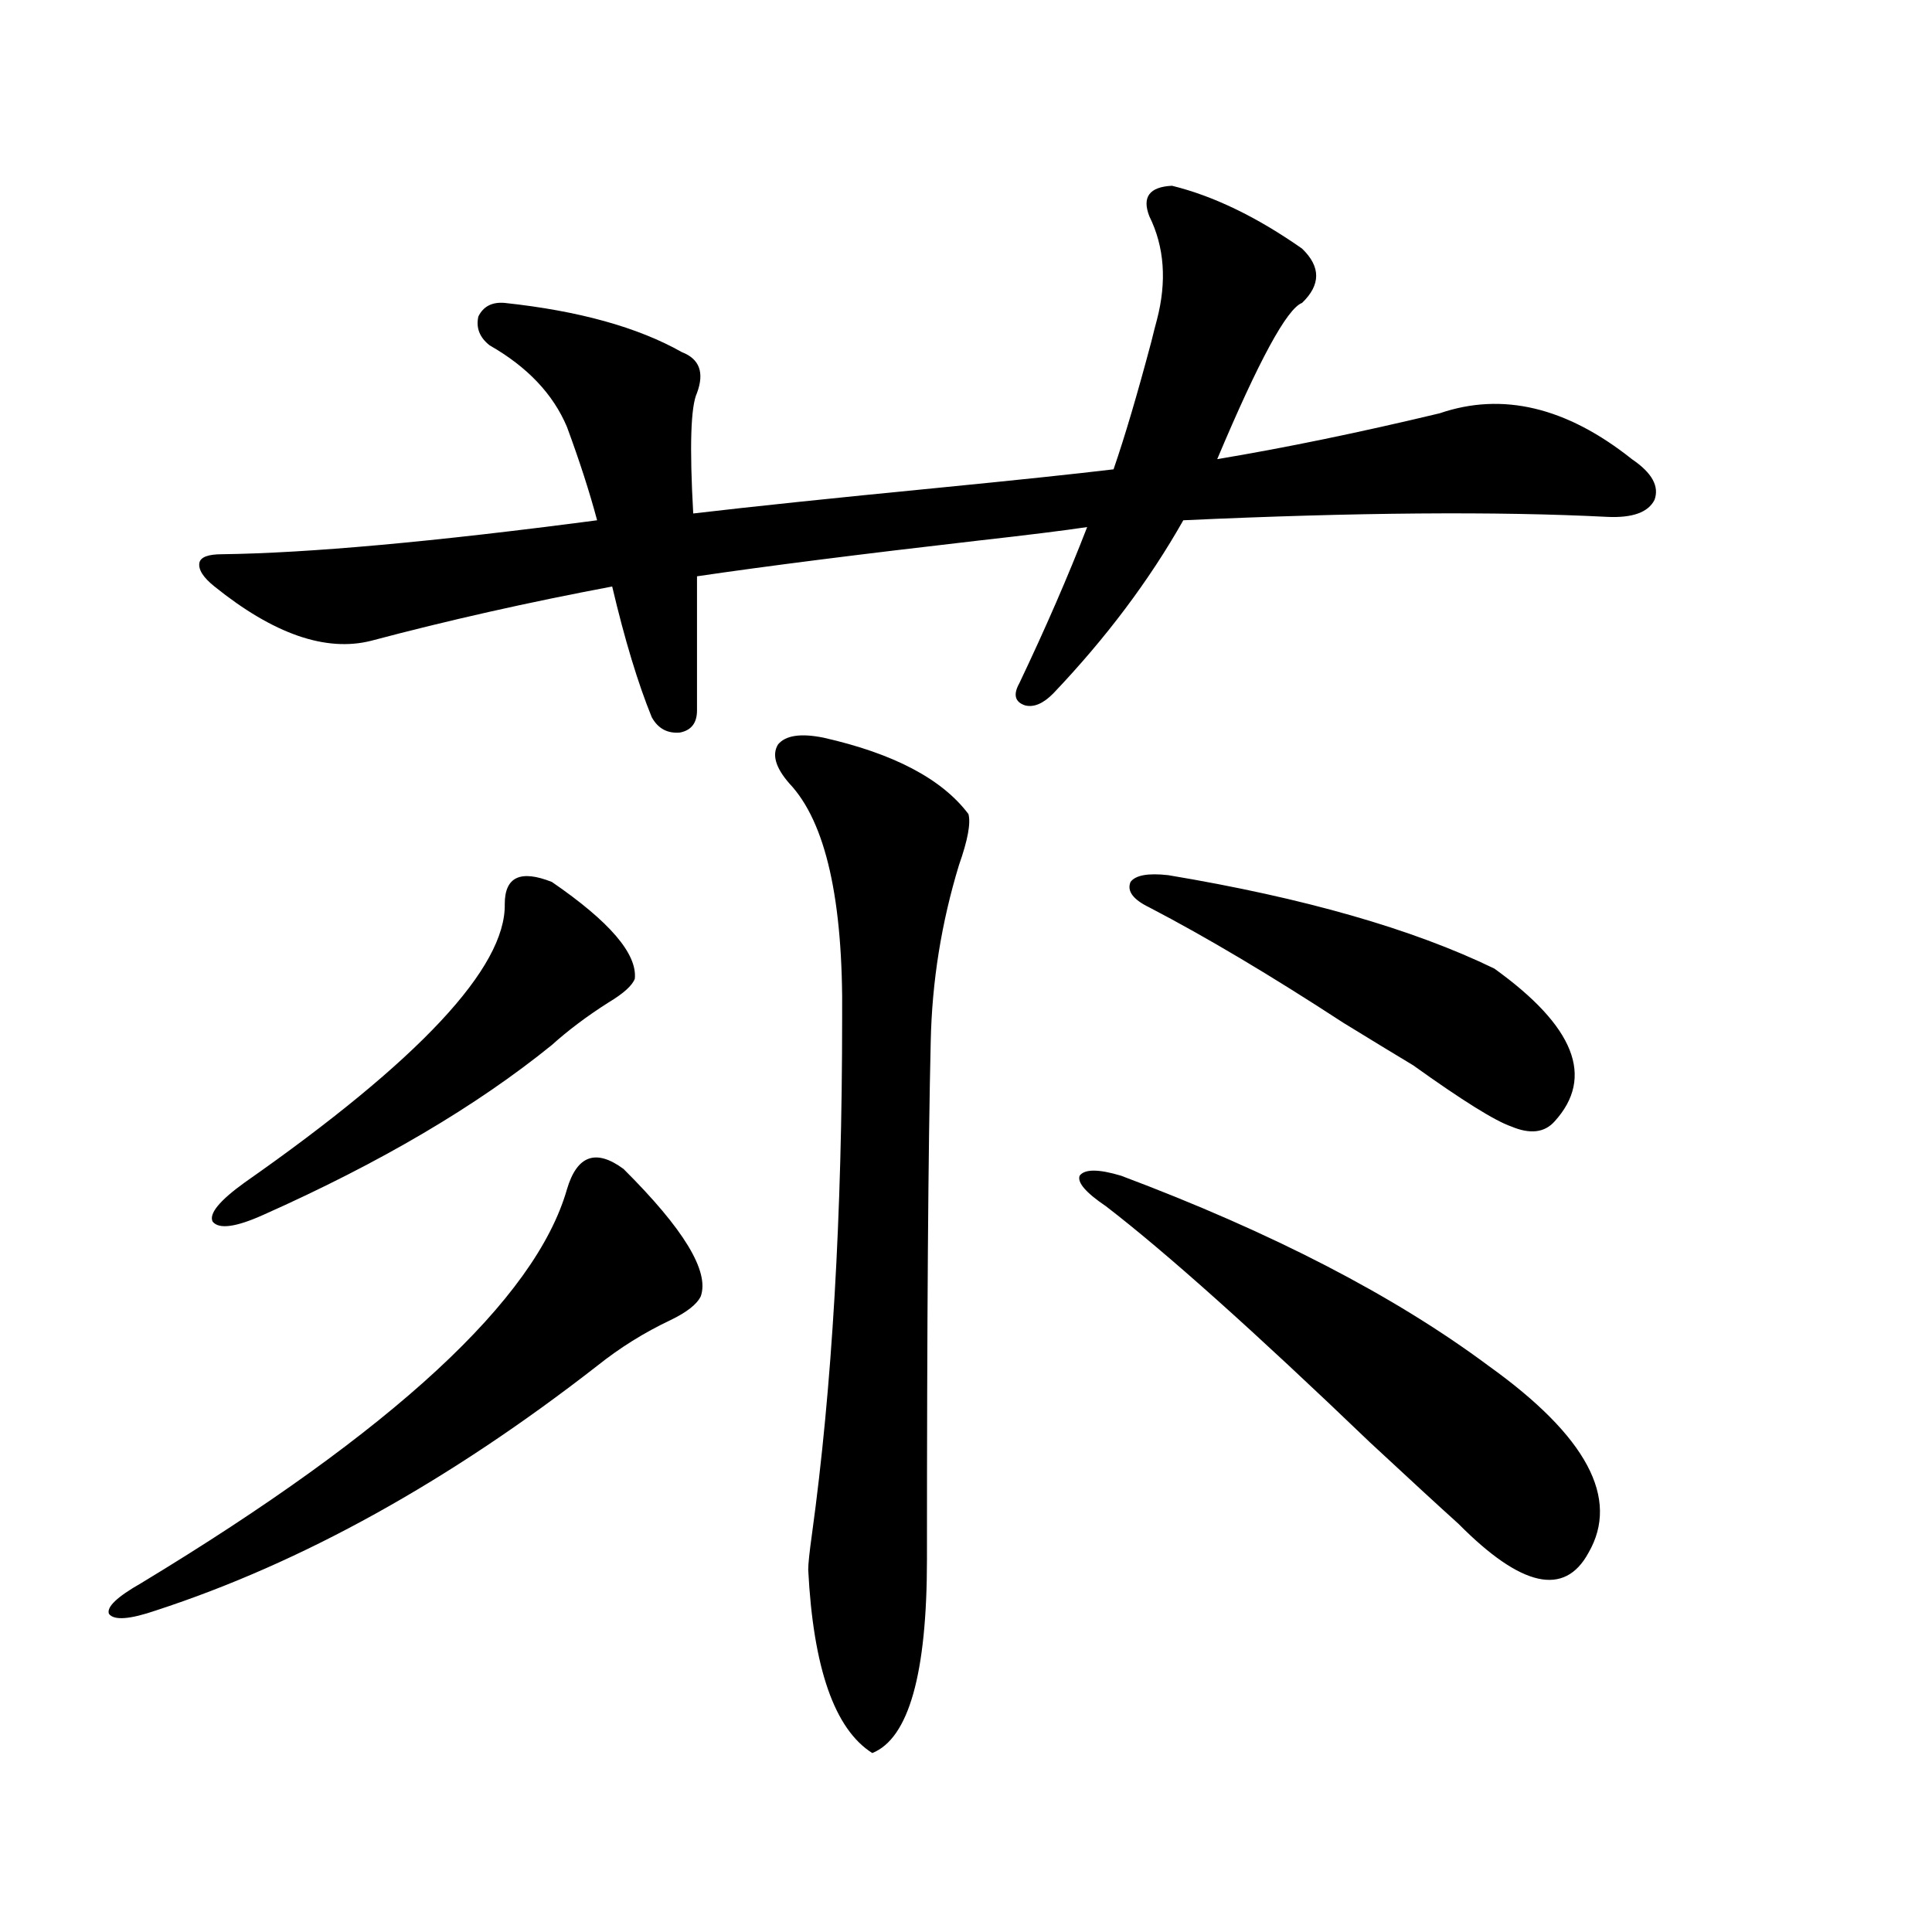 <?xml version="1.0" encoding="utf-8"?>
<!-- Generator: Adobe Illustrator 16.0.0, SVG Export Plug-In . SVG Version: 6.00 Build 0)  -->
<!DOCTYPE svg PUBLIC "-//W3C//DTD SVG 1.1//EN" "http://www.w3.org/Graphics/SVG/1.1/DTD/svg11.dtd">
<svg version="1.1" id="图层_1" xmlns="http://www.w3.org/2000/svg" xmlns:xlink="http://www.w3.org/1999/xlink" x="0px" y="0px"
	 width="1000px" height="1000px" viewBox="0 0 1000 1000" enable-background="new 0 0 1000 1000" xml:space="preserve">
<path d="M322.724,605.035c31.219,31.063,44.542,53.036,39.999,65.918c-1.951,4.106-7.164,8.212-15.609,12.305
	c-13.658,6.454-26.341,14.364-38.048,23.73c-76.751,59.766-152.847,101.953-228.287,126.563c-13.658,4.683-21.798,5.273-24.39,1.758
	c-1.311-3.516,4.223-8.789,16.585-15.82c130.729-79.102,204.218-147.065,220.482-203.906
	C298.654,598.004,308.41,594.488,322.724,605.035z M606.619,96.148c21.463,5.273,43.901,16.122,67.315,32.52
	c9.756,9.379,9.756,18.759,0,28.125c-7.805,2.938-22.438,29.883-43.901,80.859c35.121-5.851,73.489-13.761,115.119-23.73
	c32.515-11.124,65.685-3.214,99.51,23.73c10.396,7.031,14.299,14.063,11.707,21.094c-3.262,6.454-11.387,9.38-24.39,8.789
	c-57.239-2.926-130.408-2.335-219.507,1.758c-17.561,31.063-39.999,60.946-67.315,89.648c-5.213,5.273-10.091,7.333-14.634,6.152
	c-5.213-1.758-6.188-5.562-2.927-11.426c13.658-28.702,25.365-55.659,35.121-80.859c-11.707,1.758-30.578,4.106-56.584,7.031
	c-61.142,7.031-109.601,13.184-145.362,18.457v69.434c0,6.454-2.927,10.259-8.78,11.426c-6.509,0.591-11.387-2.046-14.634-7.91
	c-7.164-17.578-13.993-40.128-20.487-67.676c-43.581,8.212-85.211,17.578-124.875,28.125c-23.414,5.864-50.41-3.516-80.974-28.125
	c-5.854-4.683-8.46-8.789-7.805-12.305c0.641-2.925,4.543-4.395,11.707-4.395c44.877-0.577,109.586-6.44,194.142-17.578
	c-3.902-14.64-9.115-30.762-15.609-48.34c-7.164-16.988-20.487-31.051-39.999-42.188c-5.213-4.093-7.164-9.078-5.854-14.941
	c2.592-5.273,7.149-7.608,13.658-7.031c38.368,4.105,68.932,12.606,91.705,25.488c9.101,3.516,11.707,10.547,7.805,21.094
	c-3.262,7.031-3.902,27.836-1.951,62.402c29.908-3.516,71.858-7.91,125.851-13.184c41.615-4.093,72.193-7.32,91.705-9.668
	c5.854-16.988,12.348-38.961,19.512-65.918c1.296-5.273,2.271-9.078,2.927-11.426c5.198-19.913,3.902-37.793-3.902-53.613
	C591.01,102.012,594.912,96.738,606.619,96.148z M285.651,456.5c29.908,20.517,44.222,37.216,42.926,50.098
	c-1.311,3.516-5.854,7.622-13.658,12.305c-11.066,7.031-20.822,14.364-29.268,21.973c-39.023,31.641-88.778,60.946-149.265,87.891
	c-14.313,6.454-23.094,7.622-26.341,3.516c-1.951-4.093,3.567-10.835,16.585-20.215c90.395-63.281,135.271-111.319,134.631-144.141
	C261.262,453.863,269.387,450.06,285.651,456.5z M426.136,381.793c36.417,8.212,61.462,21.396,75.12,39.551
	c1.296,4.696-0.335,13.485-4.878,26.367c-9.115,29.883-13.993,60.356-14.634,91.406c-1.311,55.083-1.951,144.442-1.951,268.066
	c0,59.175-9.436,92.573-28.292,100.195c-19.512-12.305-30.578-43.945-33.17-94.922c0-2.925,0.641-9.077,1.951-18.457
	c10.396-75.586,15.609-164.644,15.609-267.188c0.641-60.933-8.46-101.362-27.316-121.289c-7.164-8.198-9.115-14.941-5.854-20.215
	C406.624,380.626,414.429,379.458,426.136,381.793z M822.224,803.668c-12.362,22.852-34.801,17.88-67.315-14.941
	c-9.756-8.789-25.045-22.852-45.853-42.188c-59.846-57.417-105.363-98.136-136.582-122.168
	c-10.411-7.031-14.969-12.305-13.658-15.82c2.592-3.516,9.756-3.516,21.463,0c78.047,29.306,141.46,62.114,190.239,98.438
	C821.248,743.325,838.474,775.543,822.224,803.668z M804.663,580.426c-5.213,5.864-12.683,6.743-22.438,2.637
	c-8.46-2.925-25.365-13.472-50.73-31.641c-7.805-4.683-19.847-12.003-36.097-21.973c-37.728-24.609-71.218-44.522-100.485-59.766
	c-8.46-4.093-11.707-8.487-9.756-13.184c2.592-3.516,9.101-4.683,19.512-3.516c70.242,11.728,126.491,27.837,168.776,48.34
	C815.06,531.207,825.471,557.574,804.663,580.426z"/>
</svg>
